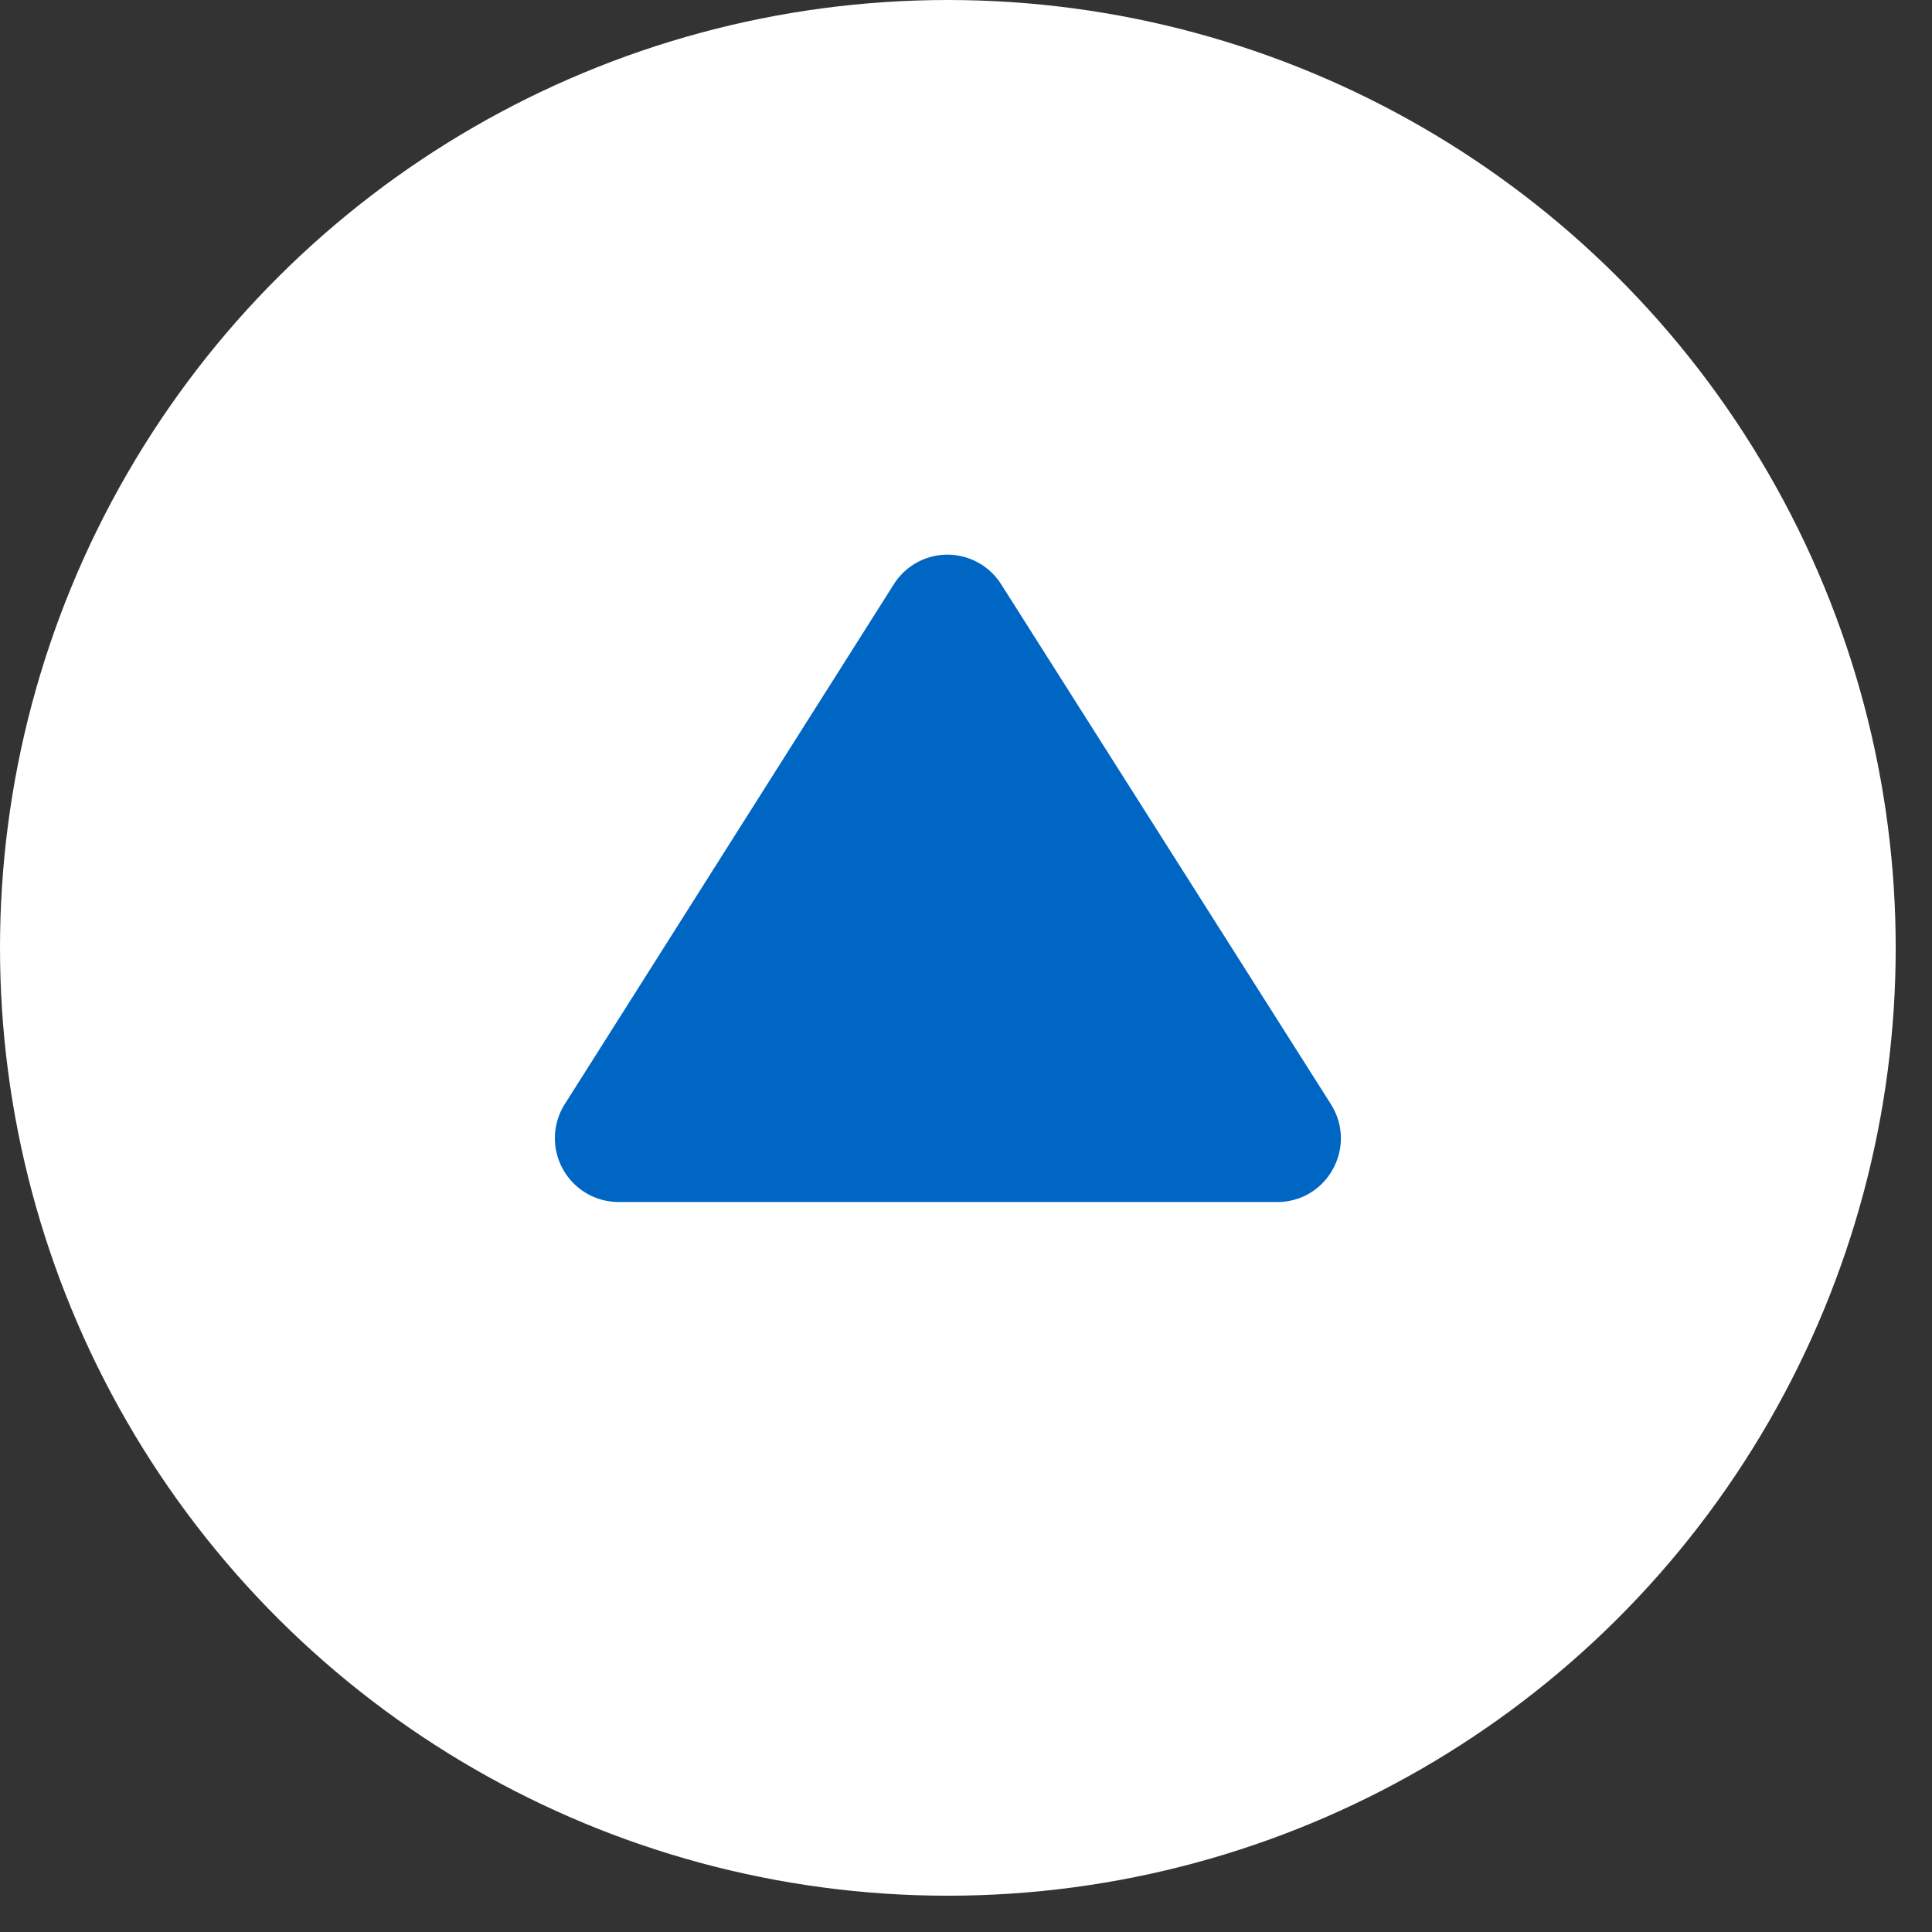 <svg width="51" height="51" fill="none" xmlns="http://www.w3.org/2000/svg"><rect width="100%" height="100%" fill="#333333" stroke="none"/><circle cx="25.021" cy="25.021" r="25.021" transform="rotate(-90 25.021 25.021)" fill="#fff"/><path d="M16.325 31.73h17.39c1.326 0 2.132-1.465 1.41-2.594l-8.695-13.71a1.681 1.681 0 00-1.418-.784 1.674 1.674 0 00-1.419.784l-8.678 13.71a1.684 1.684 0 001.41 2.594z" fill="#0066C4"/></svg>